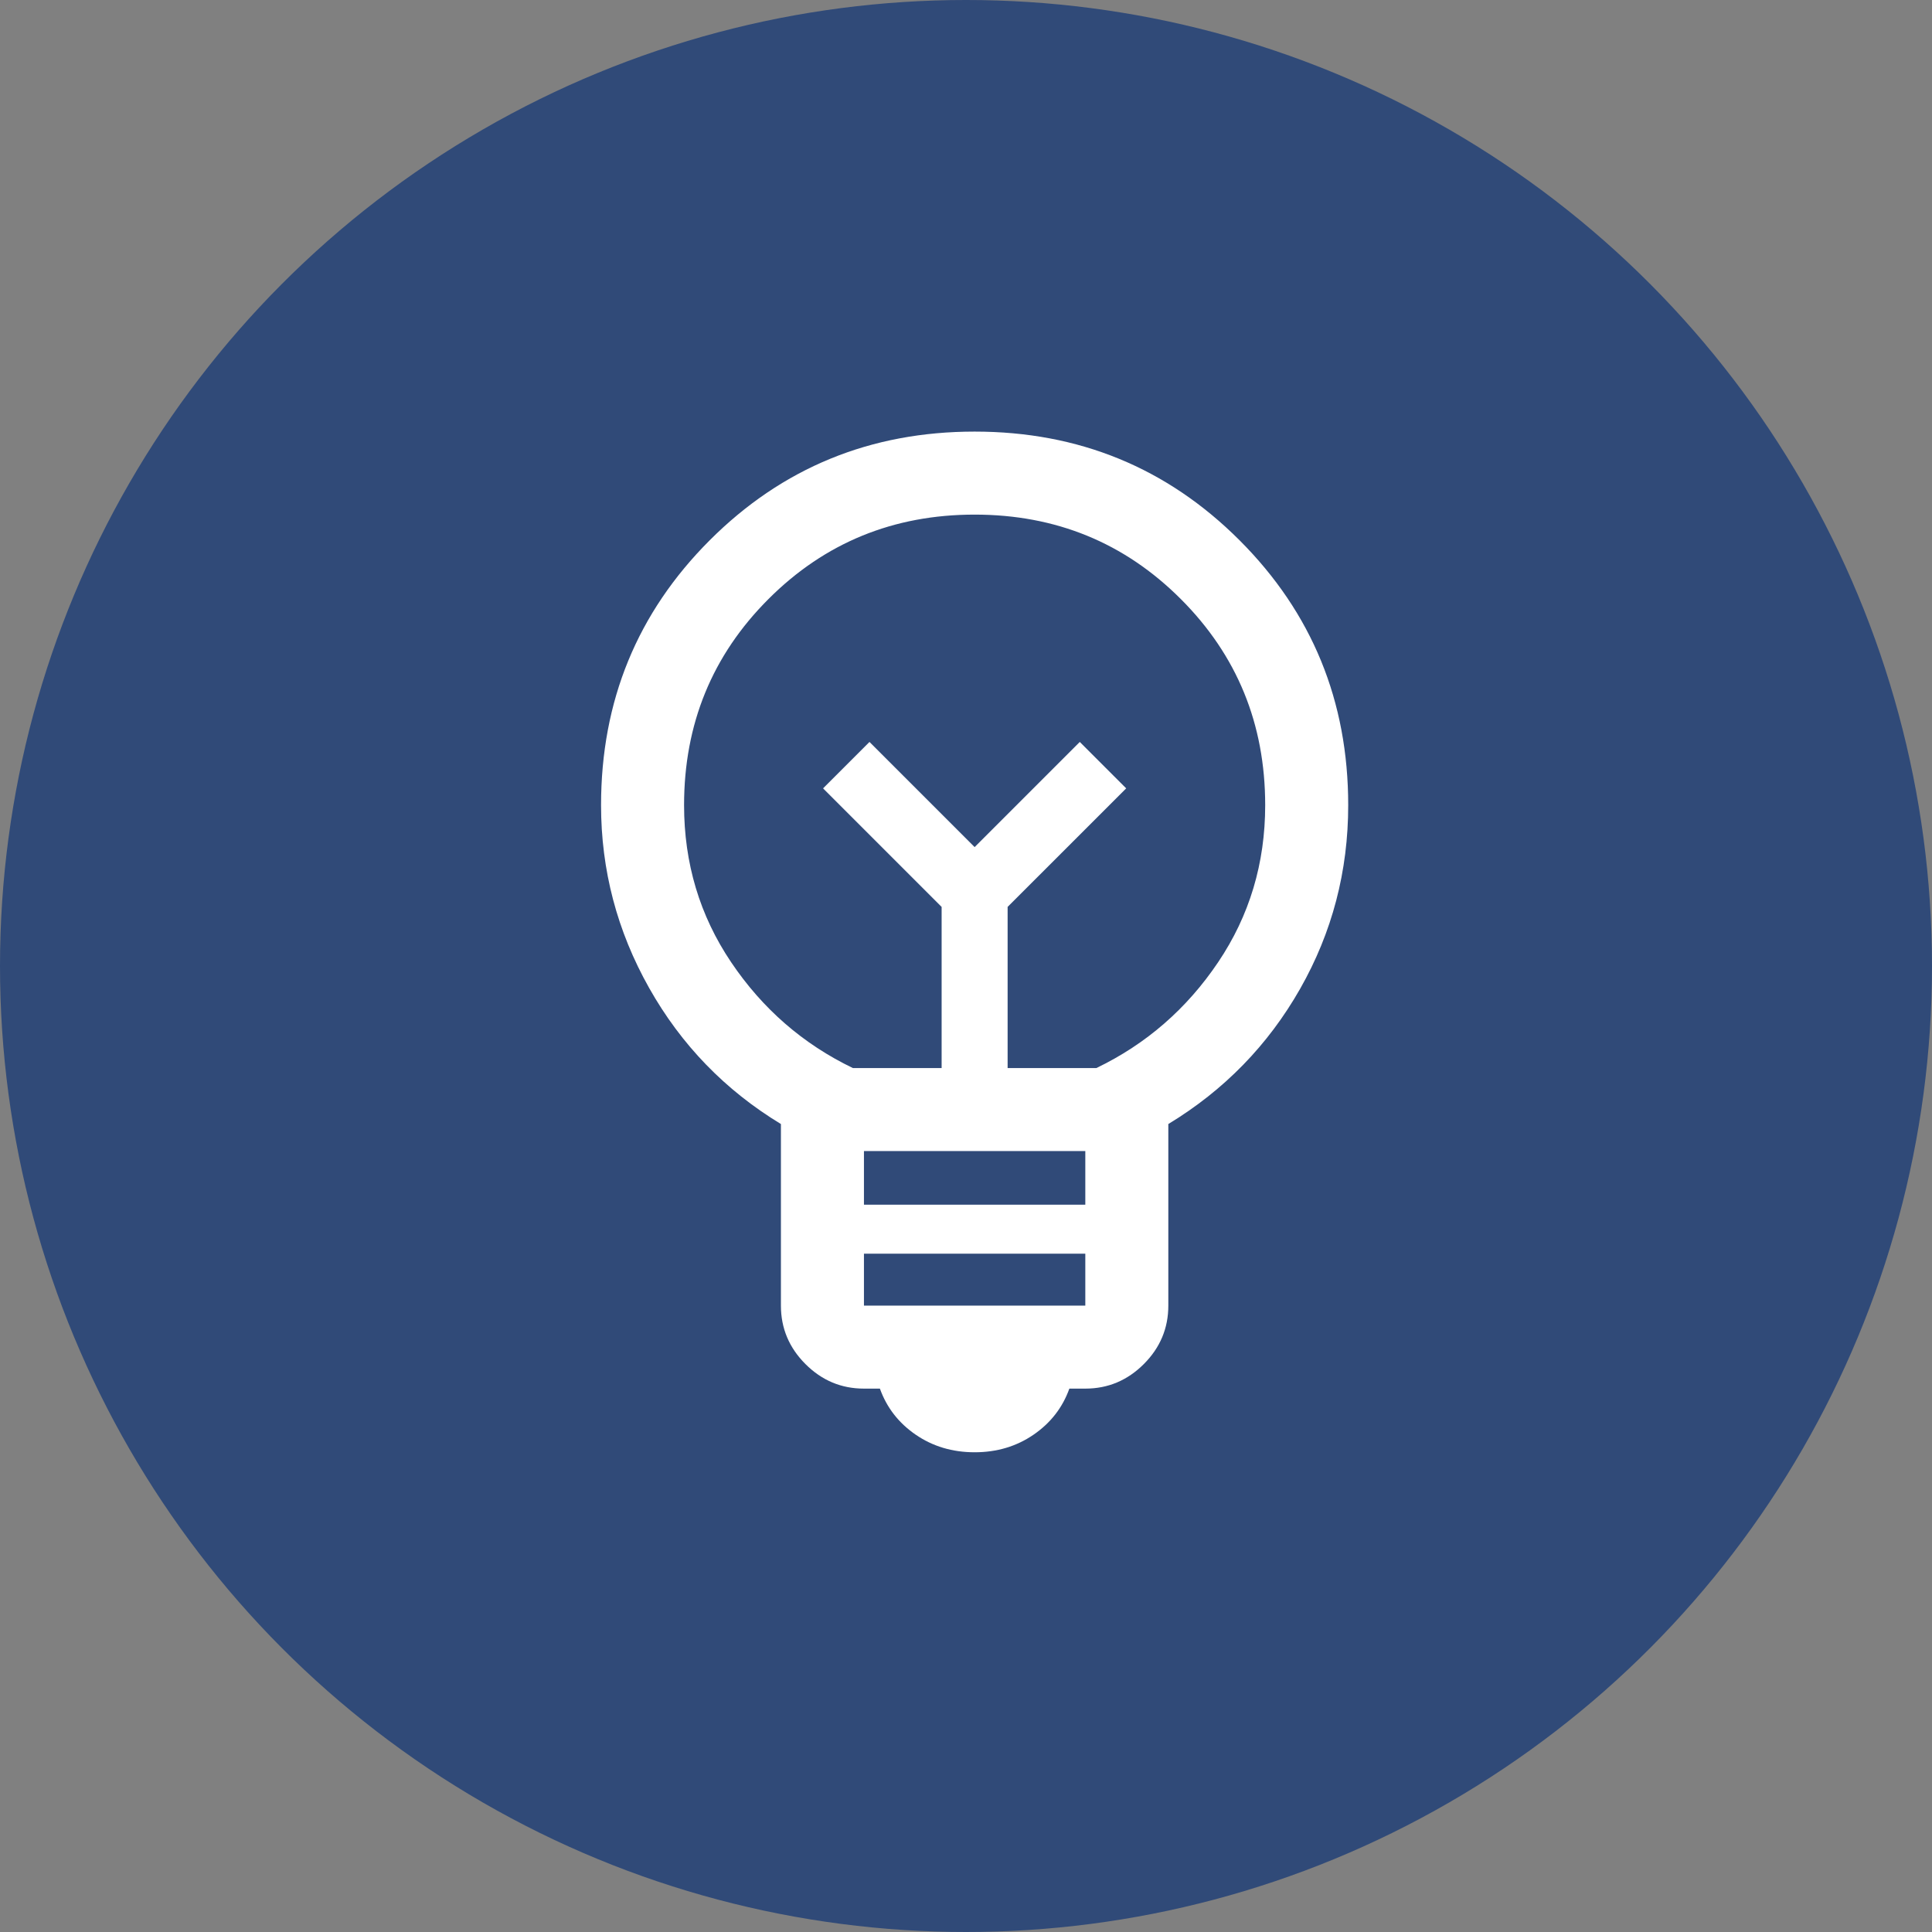 <svg width="94" height="94" viewBox="0 0 94 94" fill="none" xmlns="http://www.w3.org/2000/svg">
<rect x="0" y="0" width="94" height="94" fill="#808080" stroke="none"/>
<circle cx="47" cy="47" r="47" fill="#304A78"/>
<path d="M47.42 70.659C46.339 70.659 45.384 70.374 44.553 69.804C43.723 69.234 43.143 68.487 42.811 67.562H42.035C40.933 67.562 39.985 67.164 39.189 66.368C38.393 65.573 37.995 64.624 37.995 63.523V54.689C35.279 53.042 33.141 50.835 31.582 48.066C30.023 45.297 29.244 42.333 29.244 39.175C29.244 34.107 31.006 29.811 34.531 26.286C38.056 22.761 42.352 20.999 47.42 20.999C52.488 20.999 56.784 22.761 60.309 26.286C63.833 29.811 65.596 34.107 65.596 39.175C65.596 42.389 64.816 45.366 63.258 48.107C61.699 50.848 59.561 53.042 56.844 54.689V63.523C56.844 64.624 56.447 65.573 55.651 66.368C54.855 67.164 53.907 67.562 52.805 67.562H52.029C51.697 68.487 51.117 69.234 50.286 69.804C49.456 70.374 48.501 70.659 47.42 70.659ZM42.035 63.523H52.805V60.996H42.035V63.523ZM42.035 58.614H52.805V56.004H42.035V58.614ZM41.496 51.965H45.814V44.125L40.046 38.357L42.304 36.099L47.42 41.215L52.536 36.099L54.794 38.357L49.025 44.125V51.965H53.344C55.767 50.798 57.742 49.082 59.268 46.815C60.794 44.549 61.557 42.002 61.557 39.175C61.557 35.225 60.188 31.882 57.45 29.145C54.713 26.407 51.369 25.038 47.42 25.038C43.471 25.038 40.127 26.407 37.39 29.145C34.652 31.882 33.283 35.225 33.283 39.175C33.283 42.002 34.046 44.549 35.572 46.815C37.098 49.082 39.072 50.798 41.496 51.965Z" fill="white"/>
</svg>
